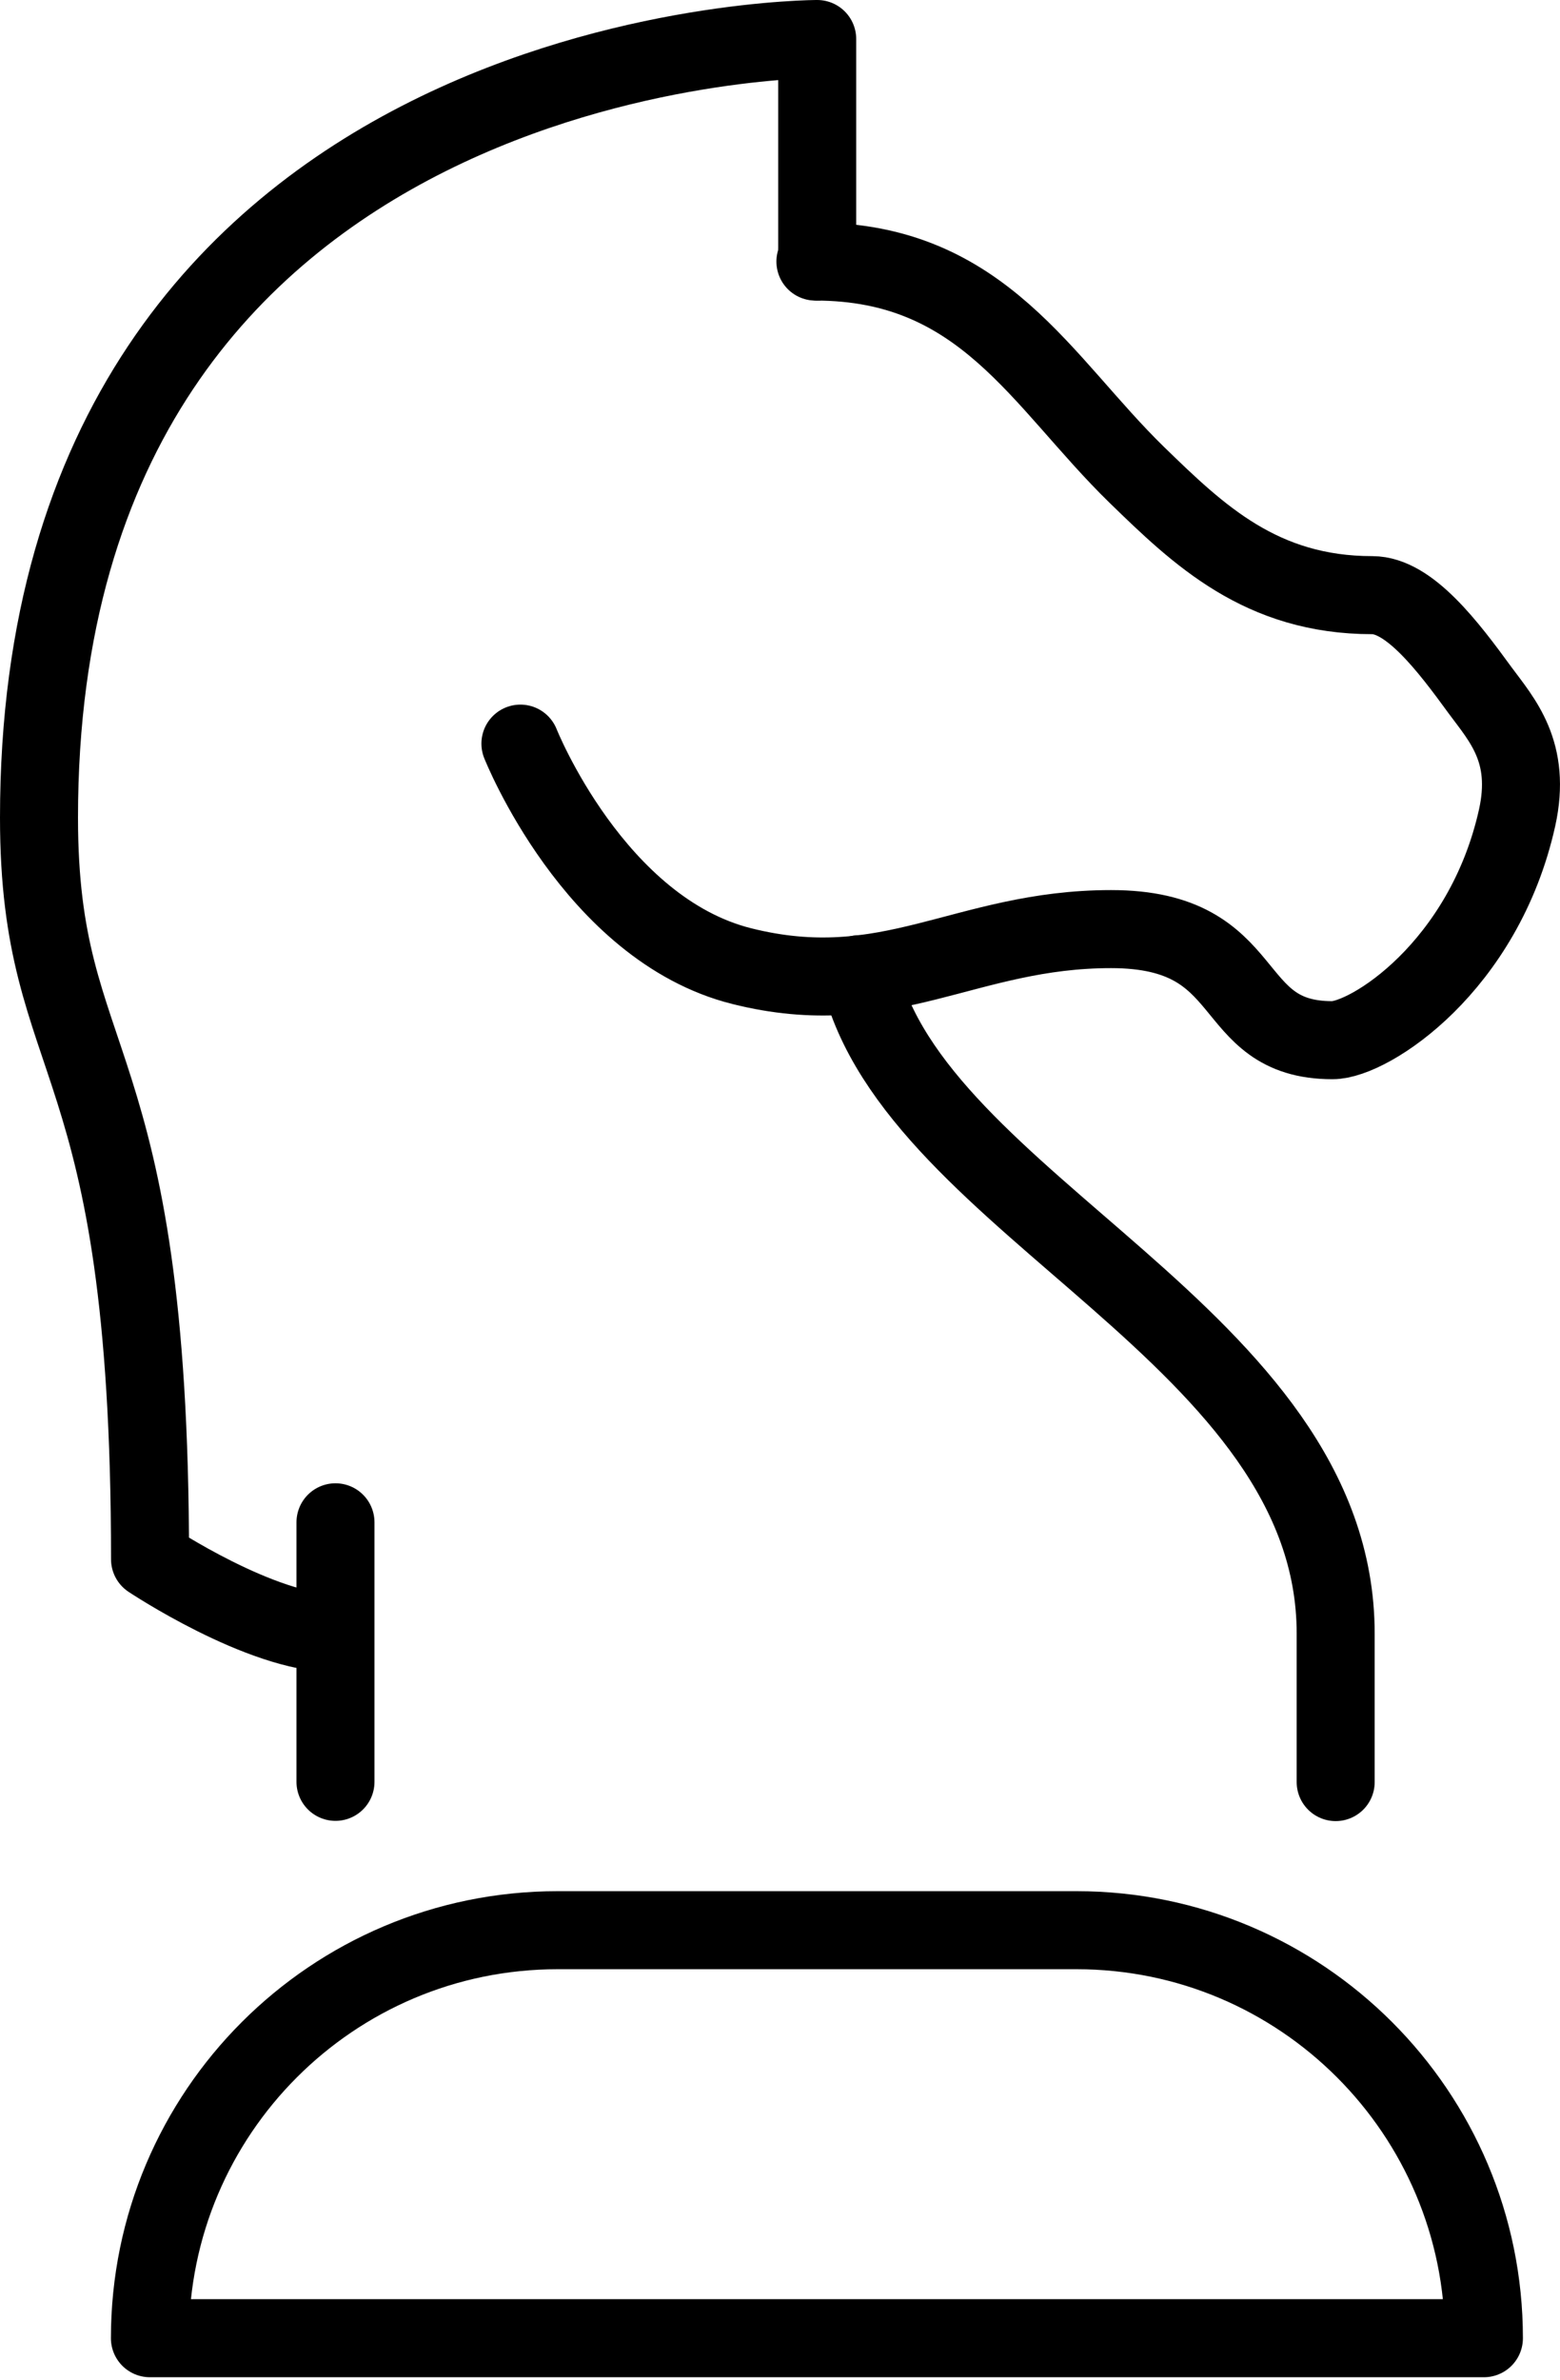 <svg width="40" height="61" viewBox="0 0 40 61" fill="none" xmlns="http://www.w3.org/2000/svg">
<path d="M38.049 59.921H3.844C3.844 54.146 8.525 49.465 14.3 49.465H27.602C33.368 49.465 38.049 54.146 38.049 59.921Z" stroke="black" stroke-width="2" stroke-miterlimit="10" stroke-linecap="round" stroke-linejoin="round"/>
<path d="M13.344 19.057C13.344 19.057 15.232 23.81 19.019 24.759C22.805 25.708 24.739 23.81 28.49 23.81C32.276 23.81 31.328 26.657 34.165 26.657C35.114 26.657 38.051 24.777 38.901 20.954C39.271 19.274 38.521 18.46 37.952 17.692C37.129 16.562 36.135 15.252 35.186 15.252C32.34 15.252 30.74 13.716 29.15 12.171C26.701 9.785 25.209 6.703 20.908 6.703" stroke="black" stroke-width="2" stroke-miterlimit="10" stroke-linecap="round" stroke-linejoin="round"/>
<path d="M20.954 6.702V1C20.954 1 1 1 1 20.954C1 27.605 3.847 26.656 3.847 39.959C3.847 39.959 6.693 41.856 8.6 41.856" stroke="black" stroke-width="2" stroke-miterlimit="10" stroke-linecap="round" stroke-linejoin="round"/>
<path d="M8.602 45.663V39.012" stroke="black" stroke-width="2" stroke-miterlimit="10" stroke-linecap="round" stroke-linejoin="round"/>
<path d="M22.039 24.965C23.44 30.92 34.248 34.255 34.248 41.864C34.248 43.653 34.248 43.762 34.248 45.669" stroke="black" stroke-width="2" stroke-miterlimit="10" stroke-linecap="round" stroke-linejoin="round"/>
</svg>

